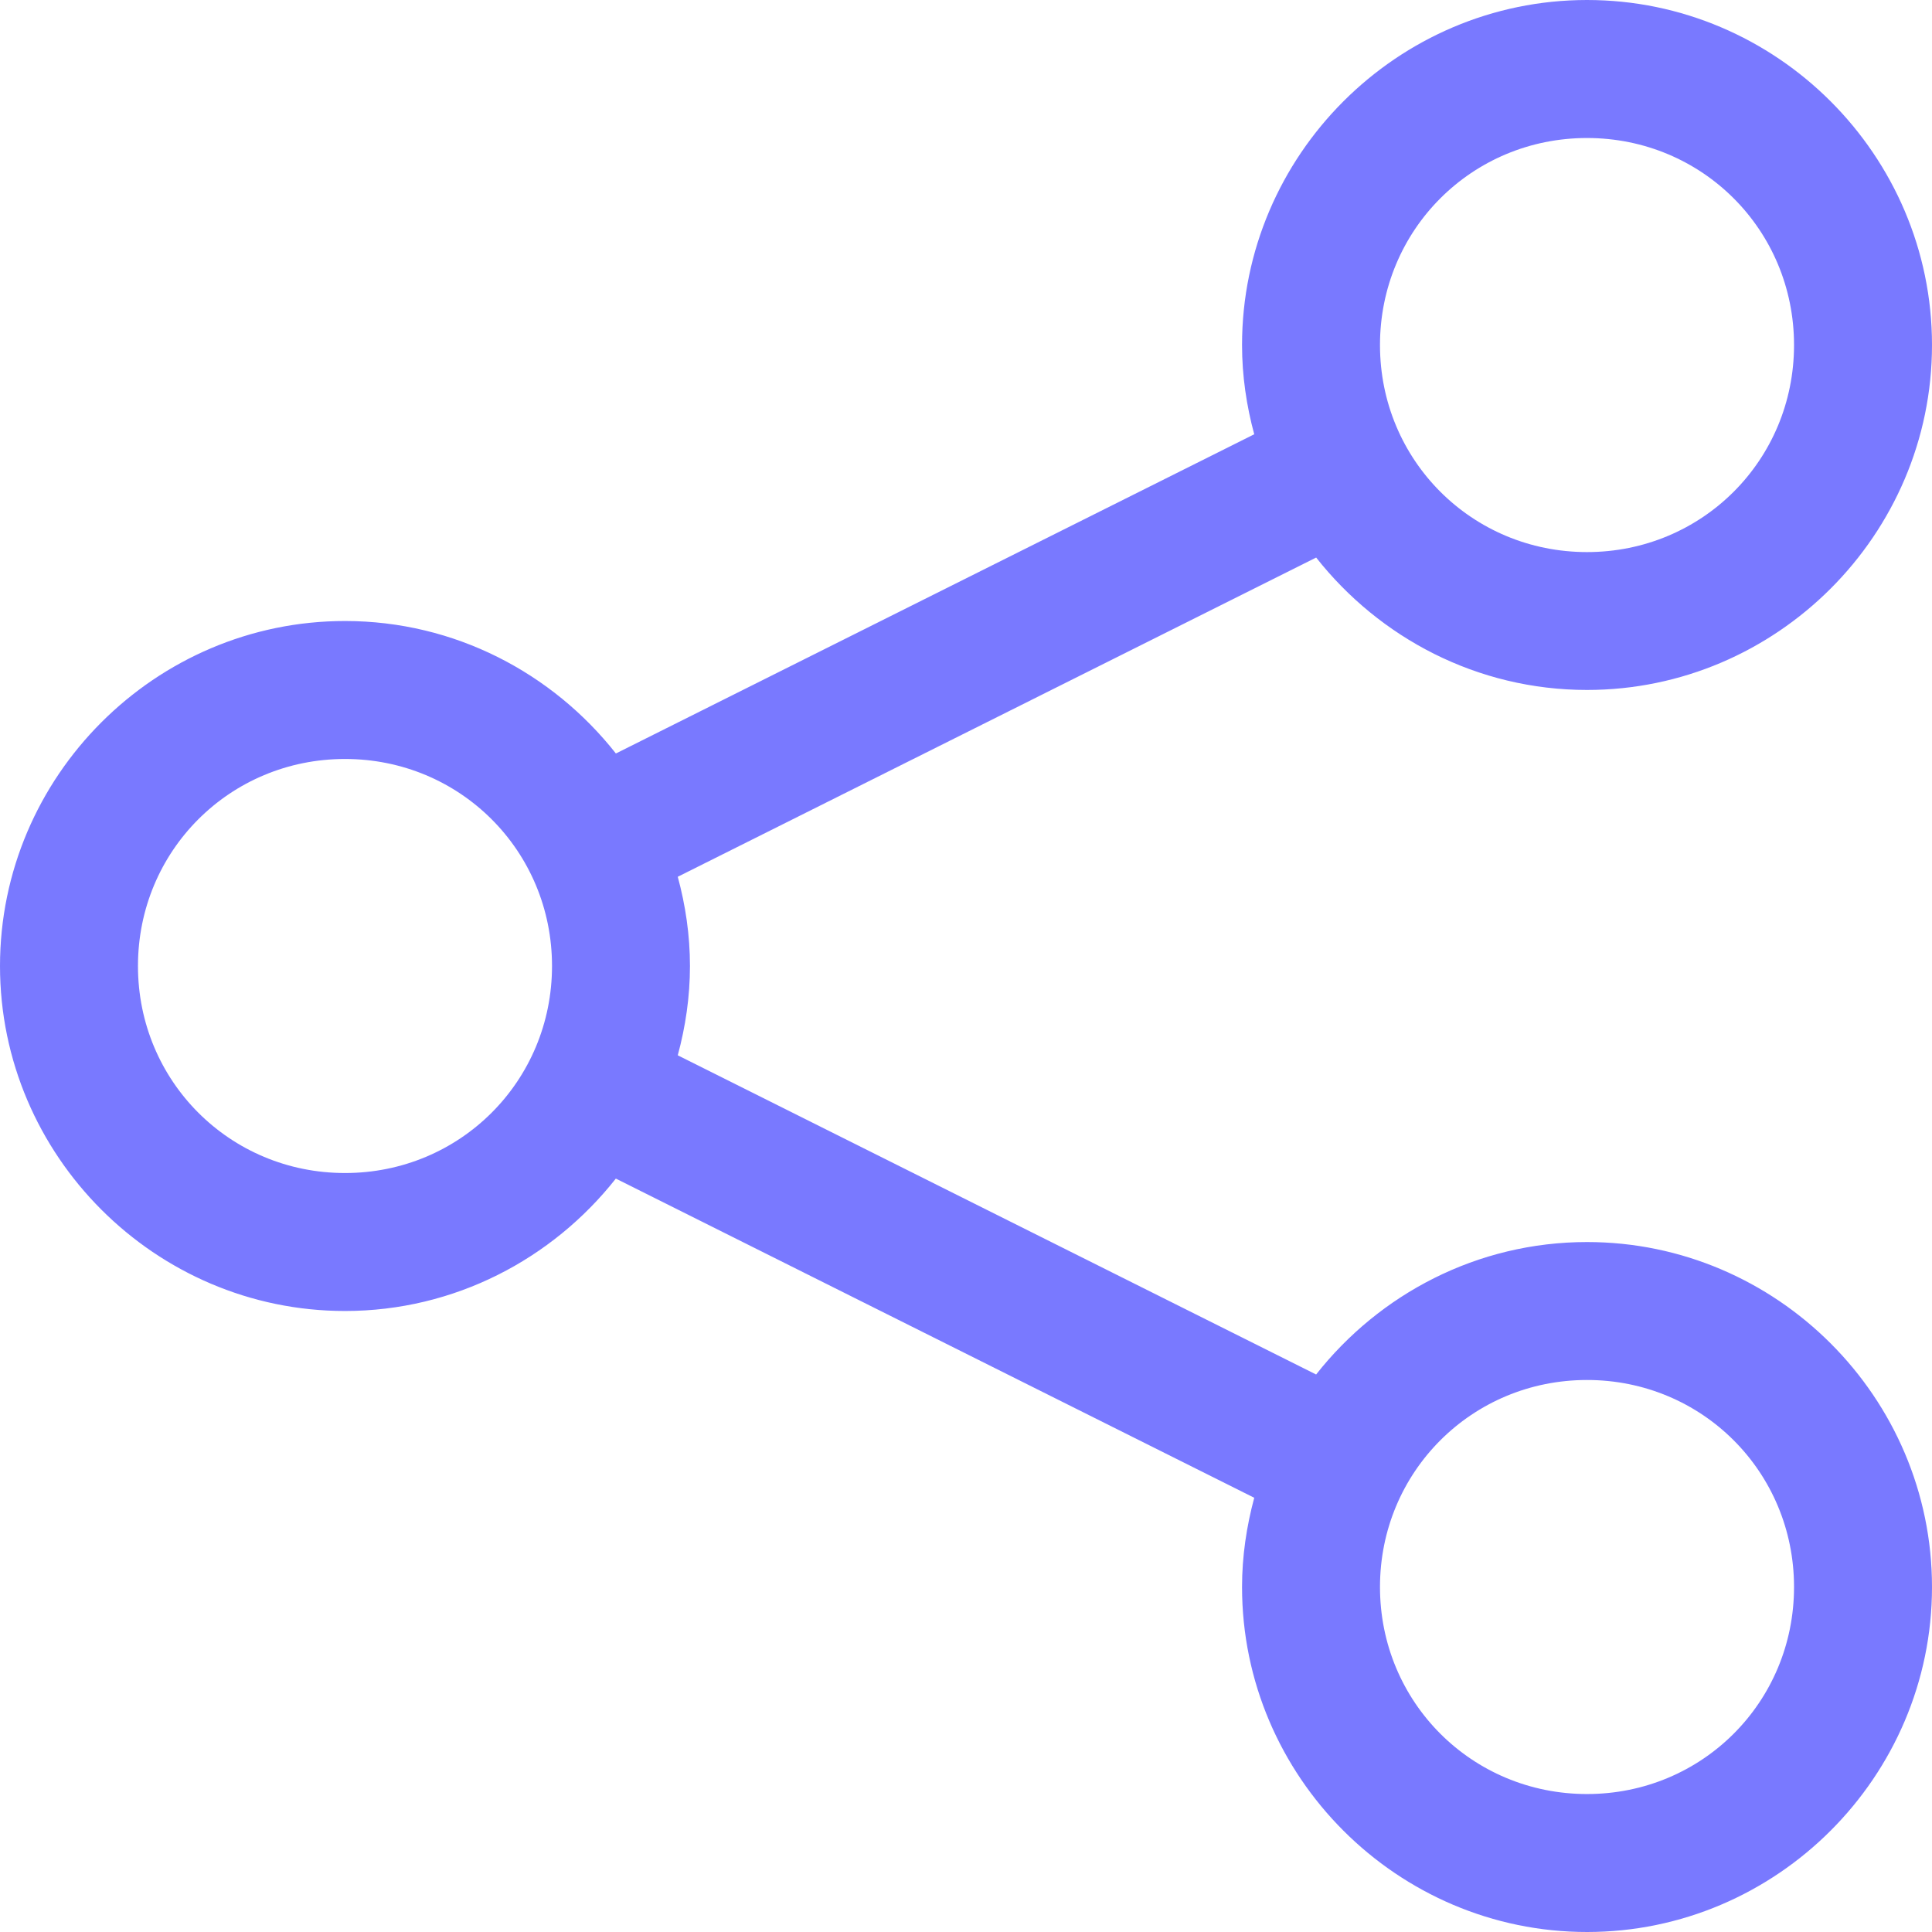 <svg width="90" height="90" viewBox="0 0 90 90" fill="none" xmlns="http://www.w3.org/2000/svg">
<path d="M73.929 0C65.093 0 57.859 7.234 57.859 16.071C57.859 17.511 58.067 18.9 58.427 20.23L28.69 35.1C25.74 31.354 21.181 28.929 16.071 28.929C7.234 28.929 0 36.163 0 45C0 53.837 7.234 61.071 16.071 61.071C21.175 61.071 25.737 58.646 28.688 54.903L58.427 69.772C58.07 71.103 57.859 72.489 57.859 73.929C57.859 82.766 65.093 90 73.929 90C82.766 90 90 82.766 90 73.929C90 65.093 82.766 57.859 73.929 57.859C68.819 57.859 64.26 60.283 61.31 64.029L31.573 49.16C31.933 47.829 32.141 46.44 32.141 45C32.141 43.56 31.933 42.173 31.573 40.843L61.312 25.973C64.263 29.717 68.822 32.141 73.929 32.141C82.766 32.141 90 24.907 90 16.071C90 7.234 82.766 0 73.929 0ZM73.929 6.429C79.293 6.429 83.573 10.71 83.573 16.073C83.573 21.437 79.293 25.718 73.929 25.718C68.566 25.718 64.285 21.437 64.285 16.073C64.285 10.71 68.566 6.429 73.929 6.429ZM16.071 35.356C21.434 35.356 25.715 39.637 25.715 45C25.715 50.363 21.434 54.644 16.071 54.644C10.707 54.644 6.427 50.363 6.427 45C6.427 39.637 10.707 35.356 16.071 35.356ZM73.929 64.285C79.293 64.285 83.573 68.566 83.573 73.929C83.573 79.293 79.293 83.573 73.929 83.573C68.566 83.573 64.285 79.293 64.285 73.929C64.285 68.566 68.566 64.285 73.929 64.285Z" fill="#7979FF"/>
</svg>
